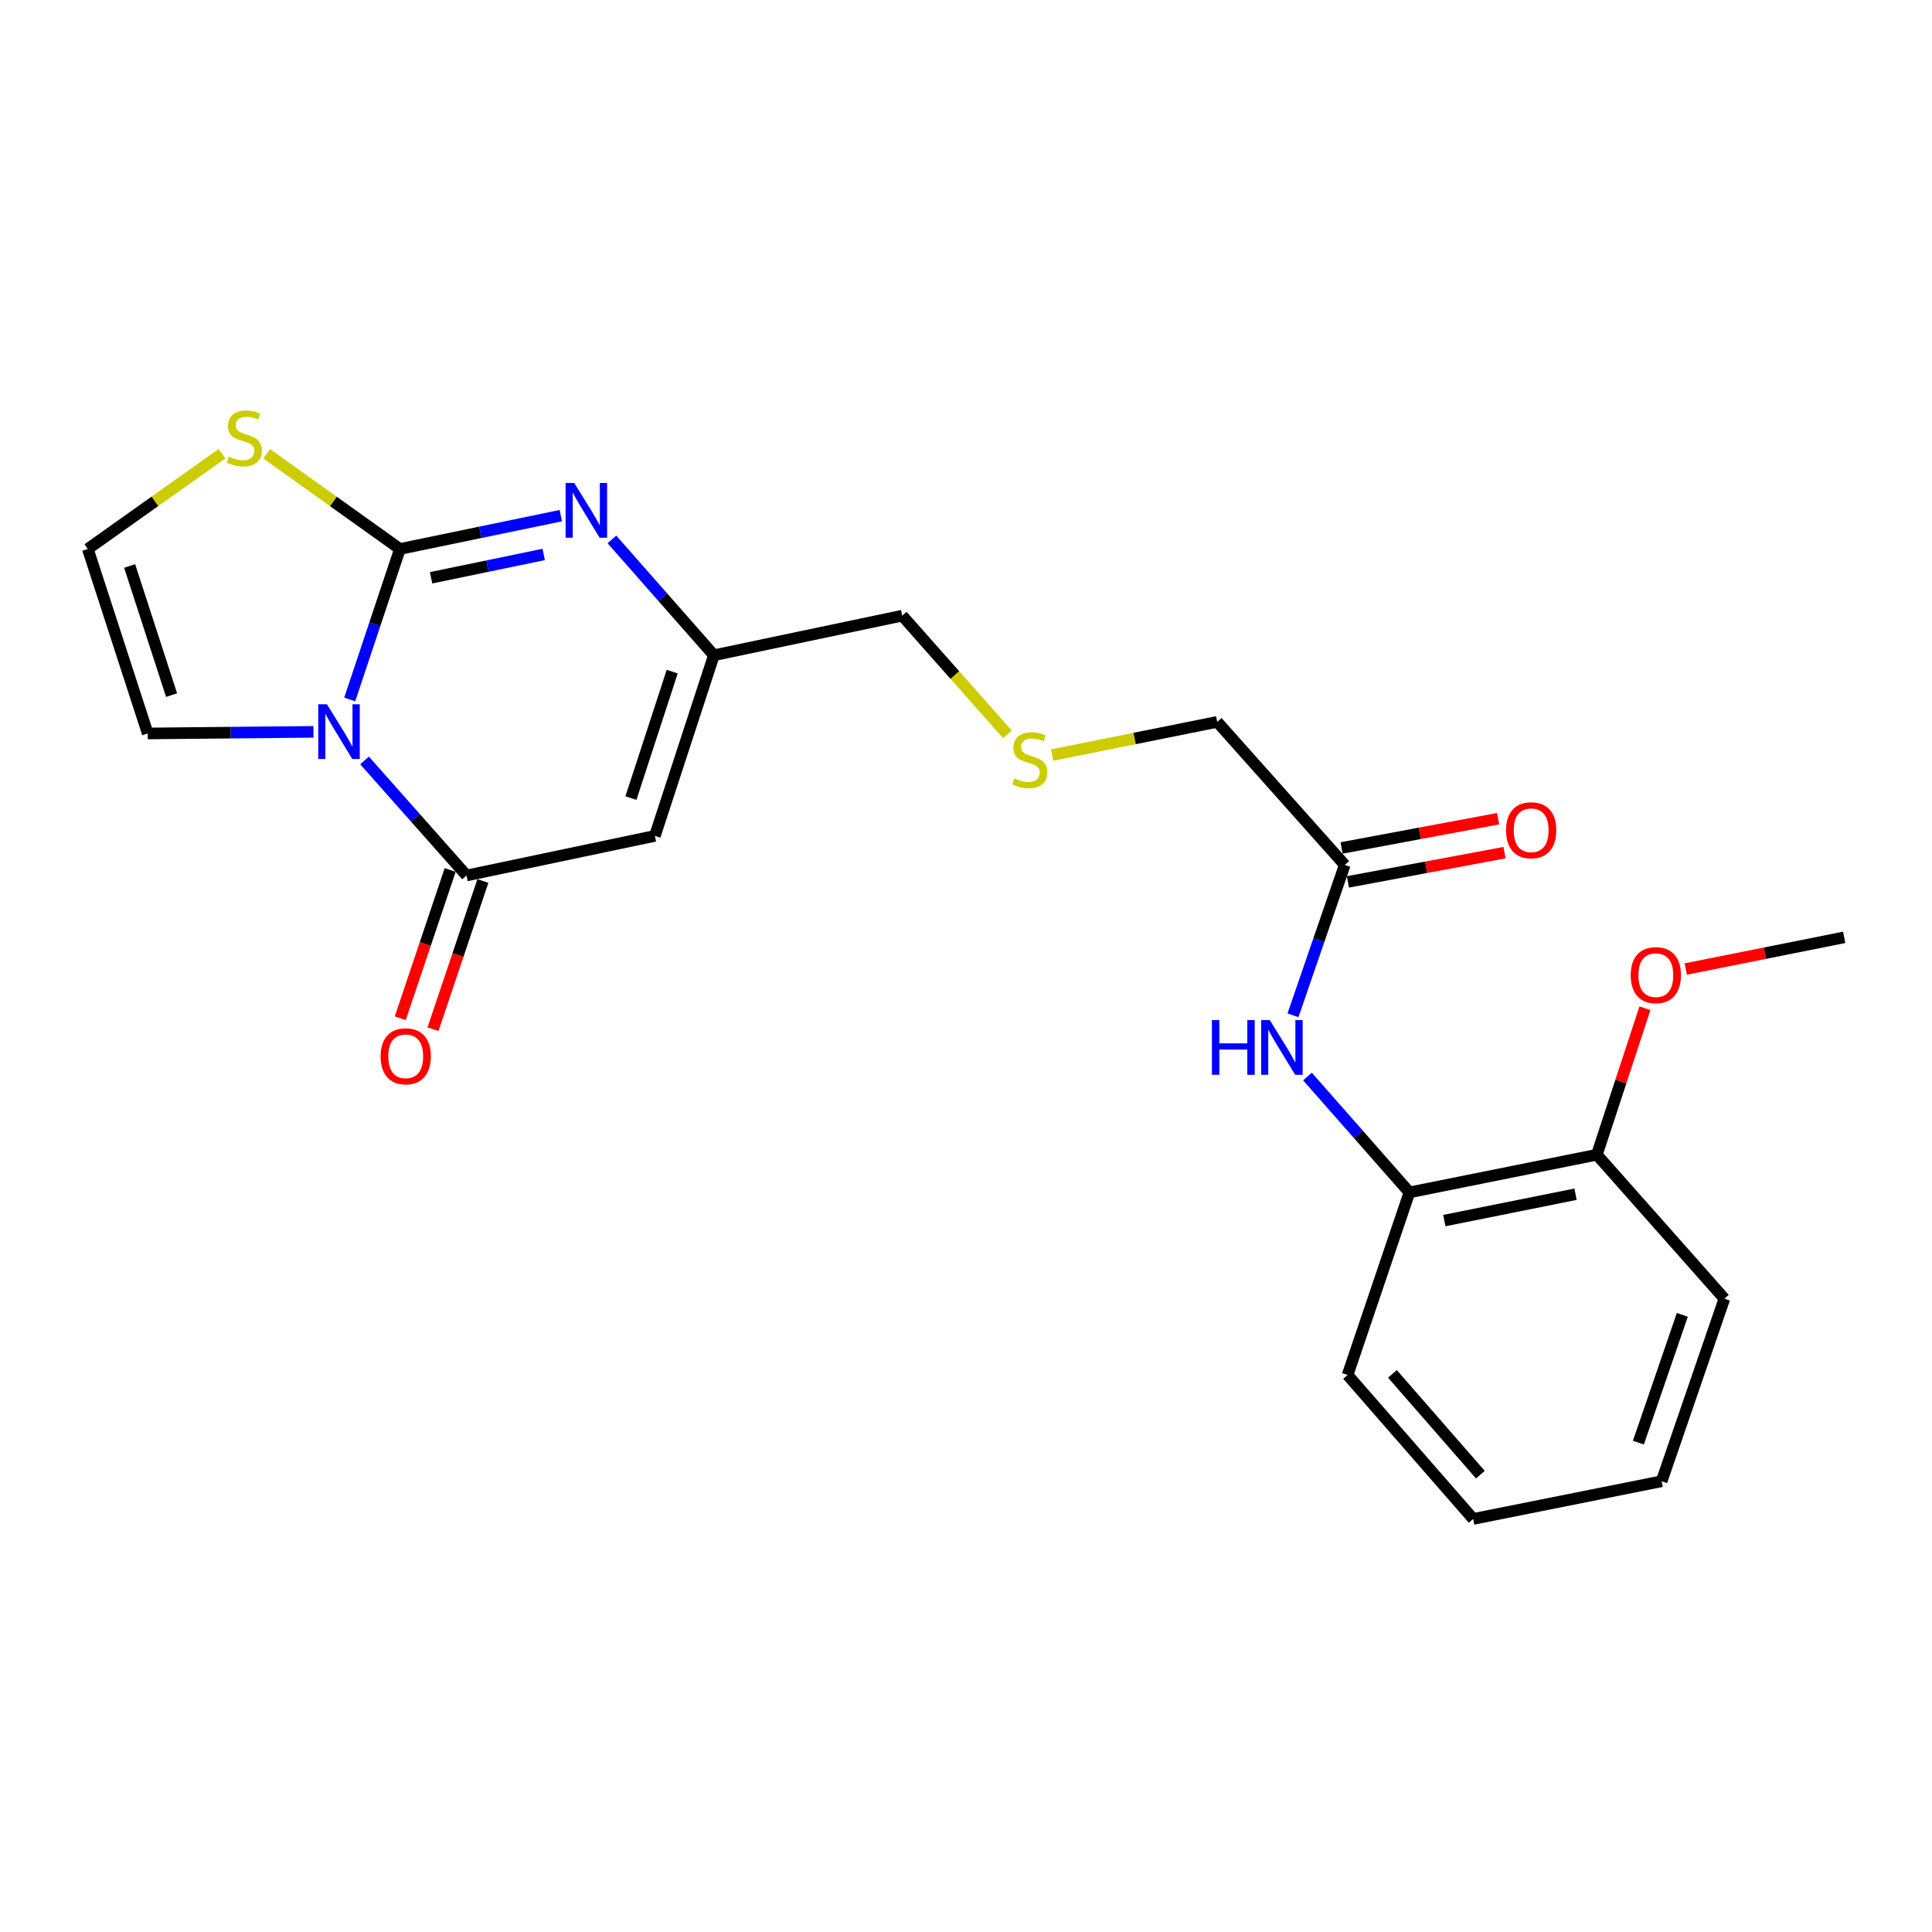<?xml version='1.0' encoding='iso-8859-1'?>
<svg version='1.1' baseProfile='full'
              xmlns='http://www.w3.org/2000/svg'
                      xmlns:rdkit='http://www.rdkit.org/xml'
                      xmlns:xlink='http://www.w3.org/1999/xlink'
                  xml:space='preserve'
width='1000px' height='1000px' viewBox='0 0 1000 1000'>
<!-- END OF HEADER -->
<rect style='opacity:1.0;fill:#FFFFFF;stroke:none' width='1000' height='1000' x='0' y='0'> </rect>
<path class='bond-0' d='M 181.022,362.028 L 194.014,323.089' style='fill:none;fill-rule:evenodd;stroke:#0000FF;stroke-width:6px;stroke-linecap:butt;stroke-linejoin:miter;stroke-opacity:1' />
<path class='bond-0' d='M 194.014,323.089 L 207.007,284.149' style='fill:none;fill-rule:evenodd;stroke:#000000;stroke-width:6px;stroke-linecap:butt;stroke-linejoin:miter;stroke-opacity:1' />
<path class='bond-1' d='M 188.694,393.602 L 215.085,423.375' style='fill:none;fill-rule:evenodd;stroke:#0000FF;stroke-width:6px;stroke-linecap:butt;stroke-linejoin:miter;stroke-opacity:1' />
<path class='bond-1' d='M 215.085,423.375 L 241.475,453.147' style='fill:none;fill-rule:evenodd;stroke:#000000;stroke-width:6px;stroke-linecap:butt;stroke-linejoin:miter;stroke-opacity:1' />
<path class='bond-7' d='M 162.251,378.807 L 119.36,379.22' style='fill:none;fill-rule:evenodd;stroke:#0000FF;stroke-width:6px;stroke-linecap:butt;stroke-linejoin:miter;stroke-opacity:1' />
<path class='bond-7' d='M 119.36,379.22 L 76.468,379.633' style='fill:none;fill-rule:evenodd;stroke:#000000;stroke-width:6px;stroke-linecap:butt;stroke-linejoin:miter;stroke-opacity:1' />
<path class='bond-2' d='M 207.007,284.149 L 248.648,275.524' style='fill:none;fill-rule:evenodd;stroke:#000000;stroke-width:6px;stroke-linecap:butt;stroke-linejoin:miter;stroke-opacity:1' />
<path class='bond-2' d='M 248.648,275.524 L 290.29,266.899' style='fill:none;fill-rule:evenodd;stroke:#0000FF;stroke-width:6px;stroke-linecap:butt;stroke-linejoin:miter;stroke-opacity:1' />
<path class='bond-2' d='M 223.123,299.06 L 252.272,293.022' style='fill:none;fill-rule:evenodd;stroke:#000000;stroke-width:6px;stroke-linecap:butt;stroke-linejoin:miter;stroke-opacity:1' />
<path class='bond-2' d='M 252.272,293.022 L 281.421,286.985' style='fill:none;fill-rule:evenodd;stroke:#0000FF;stroke-width:6px;stroke-linecap:butt;stroke-linejoin:miter;stroke-opacity:1' />
<path class='bond-5' d='M 207.007,284.149 L 172.517,259.515' style='fill:none;fill-rule:evenodd;stroke:#000000;stroke-width:6px;stroke-linecap:butt;stroke-linejoin:miter;stroke-opacity:1' />
<path class='bond-5' d='M 172.517,259.515 L 138.028,234.881' style='fill:none;fill-rule:evenodd;stroke:#CCCC00;stroke-width:6px;stroke-linecap:butt;stroke-linejoin:miter;stroke-opacity:1' />
<path class='bond-3' d='M 241.475,453.147 L 338.974,432.656' style='fill:none;fill-rule:evenodd;stroke:#000000;stroke-width:6px;stroke-linecap:butt;stroke-linejoin:miter;stroke-opacity:1' />
<path class='bond-11' d='M 233.007,450.297 L 220.097,488.657' style='fill:none;fill-rule:evenodd;stroke:#000000;stroke-width:6px;stroke-linecap:butt;stroke-linejoin:miter;stroke-opacity:1' />
<path class='bond-11' d='M 220.097,488.657 L 207.186,527.018' style='fill:none;fill-rule:evenodd;stroke:#FF0000;stroke-width:6px;stroke-linecap:butt;stroke-linejoin:miter;stroke-opacity:1' />
<path class='bond-11' d='M 249.943,455.997 L 237.033,494.357' style='fill:none;fill-rule:evenodd;stroke:#000000;stroke-width:6px;stroke-linecap:butt;stroke-linejoin:miter;stroke-opacity:1' />
<path class='bond-11' d='M 237.033,494.357 L 224.122,532.718' style='fill:none;fill-rule:evenodd;stroke:#FF0000;stroke-width:6px;stroke-linecap:butt;stroke-linejoin:miter;stroke-opacity:1' />
<path class='bond-24' d='M 316.731,279.204 L 343.116,309.181' style='fill:none;fill-rule:evenodd;stroke:#0000FF;stroke-width:6px;stroke-linecap:butt;stroke-linejoin:miter;stroke-opacity:1' />
<path class='bond-24' d='M 343.116,309.181 L 369.502,339.158' style='fill:none;fill-rule:evenodd;stroke:#000000;stroke-width:6px;stroke-linecap:butt;stroke-linejoin:miter;stroke-opacity:1' />
<path class='bond-4' d='M 338.974,432.656 L 369.502,339.158' style='fill:none;fill-rule:evenodd;stroke:#000000;stroke-width:6px;stroke-linecap:butt;stroke-linejoin:miter;stroke-opacity:1' />
<path class='bond-4' d='M 326.566,413.085 L 347.935,347.636' style='fill:none;fill-rule:evenodd;stroke:#000000;stroke-width:6px;stroke-linecap:butt;stroke-linejoin:miter;stroke-opacity:1' />
<path class='bond-15' d='M 369.502,339.158 L 466.991,318.667' style='fill:none;fill-rule:evenodd;stroke:#000000;stroke-width:6px;stroke-linecap:butt;stroke-linejoin:miter;stroke-opacity:1' />
<path class='bond-23' d='M 114.91,234.838 L 80.182,259.494' style='fill:none;fill-rule:evenodd;stroke:#CCCC00;stroke-width:6px;stroke-linecap:butt;stroke-linejoin:miter;stroke-opacity:1' />
<path class='bond-23' d='M 80.182,259.494 L 45.455,284.149' style='fill:none;fill-rule:evenodd;stroke:#000000;stroke-width:6px;stroke-linecap:butt;stroke-linejoin:miter;stroke-opacity:1' />
<path class='bond-6' d='M 669.244,525.509 L 682.642,486.598' style='fill:none;fill-rule:evenodd;stroke:#0000FF;stroke-width:6px;stroke-linecap:butt;stroke-linejoin:miter;stroke-opacity:1' />
<path class='bond-6' d='M 682.642,486.598 L 696.04,447.686' style='fill:none;fill-rule:evenodd;stroke:#000000;stroke-width:6px;stroke-linecap:butt;stroke-linejoin:miter;stroke-opacity:1' />
<path class='bond-8' d='M 676.746,557.211 L 703.131,587.196' style='fill:none;fill-rule:evenodd;stroke:#0000FF;stroke-width:6px;stroke-linecap:butt;stroke-linejoin:miter;stroke-opacity:1' />
<path class='bond-8' d='M 703.131,587.196 L 729.516,617.181' style='fill:none;fill-rule:evenodd;stroke:#000000;stroke-width:6px;stroke-linecap:butt;stroke-linejoin:miter;stroke-opacity:1' />
<path class='bond-10' d='M 76.468,379.633 L 45.455,284.149' style='fill:none;fill-rule:evenodd;stroke:#000000;stroke-width:6px;stroke-linecap:butt;stroke-linejoin:miter;stroke-opacity:1' />
<path class='bond-10' d='M 88.812,359.79 L 67.102,292.951' style='fill:none;fill-rule:evenodd;stroke:#000000;stroke-width:6px;stroke-linecap:butt;stroke-linejoin:miter;stroke-opacity:1' />
<path class='bond-12' d='M 729.516,617.181 L 826.529,597.683' style='fill:none;fill-rule:evenodd;stroke:#000000;stroke-width:6px;stroke-linecap:butt;stroke-linejoin:miter;stroke-opacity:1' />
<path class='bond-12' d='M 747.589,631.775 L 815.498,618.127' style='fill:none;fill-rule:evenodd;stroke:#000000;stroke-width:6px;stroke-linecap:butt;stroke-linejoin:miter;stroke-opacity:1' />
<path class='bond-18' d='M 729.516,617.181 L 697.51,711.691' style='fill:none;fill-rule:evenodd;stroke:#000000;stroke-width:6px;stroke-linecap:butt;stroke-linejoin:miter;stroke-opacity:1' />
<path class='bond-9' d='M 696.04,447.686 L 630.032,373.646' style='fill:none;fill-rule:evenodd;stroke:#000000;stroke-width:6px;stroke-linecap:butt;stroke-linejoin:miter;stroke-opacity:1' />
<path class='bond-13' d='M 697.682,456.469 L 738.198,448.899' style='fill:none;fill-rule:evenodd;stroke:#000000;stroke-width:6px;stroke-linecap:butt;stroke-linejoin:miter;stroke-opacity:1' />
<path class='bond-13' d='M 738.198,448.899 L 778.714,441.328' style='fill:none;fill-rule:evenodd;stroke:#FF0000;stroke-width:6px;stroke-linecap:butt;stroke-linejoin:miter;stroke-opacity:1' />
<path class='bond-13' d='M 694.399,438.904 L 734.916,431.333' style='fill:none;fill-rule:evenodd;stroke:#000000;stroke-width:6px;stroke-linecap:butt;stroke-linejoin:miter;stroke-opacity:1' />
<path class='bond-13' d='M 734.916,431.333 L 775.432,423.763' style='fill:none;fill-rule:evenodd;stroke:#FF0000;stroke-width:6px;stroke-linecap:butt;stroke-linejoin:miter;stroke-opacity:1' />
<path class='bond-17' d='M 826.529,597.683 L 838.969,559.776' style='fill:none;fill-rule:evenodd;stroke:#000000;stroke-width:6px;stroke-linecap:butt;stroke-linejoin:miter;stroke-opacity:1' />
<path class='bond-17' d='M 838.969,559.776 L 851.409,521.869' style='fill:none;fill-rule:evenodd;stroke:#FF0000;stroke-width:6px;stroke-linecap:butt;stroke-linejoin:miter;stroke-opacity:1' />
<path class='bond-19' d='M 826.529,597.683 L 892.538,672.199' style='fill:none;fill-rule:evenodd;stroke:#000000;stroke-width:6px;stroke-linecap:butt;stroke-linejoin:miter;stroke-opacity:1' />
<path class='bond-14' d='M 521.441,380.102 L 494.216,349.385' style='fill:none;fill-rule:evenodd;stroke:#CCCC00;stroke-width:6px;stroke-linecap:butt;stroke-linejoin:miter;stroke-opacity:1' />
<path class='bond-14' d='M 494.216,349.385 L 466.991,318.667' style='fill:none;fill-rule:evenodd;stroke:#000000;stroke-width:6px;stroke-linecap:butt;stroke-linejoin:miter;stroke-opacity:1' />
<path class='bond-16' d='M 544.563,390.831 L 587.298,382.239' style='fill:none;fill-rule:evenodd;stroke:#CCCC00;stroke-width:6px;stroke-linecap:butt;stroke-linejoin:miter;stroke-opacity:1' />
<path class='bond-16' d='M 587.298,382.239 L 630.032,373.646' style='fill:none;fill-rule:evenodd;stroke:#000000;stroke-width:6px;stroke-linecap:butt;stroke-linejoin:miter;stroke-opacity:1' />
<path class='bond-20' d='M 872.542,501.565 L 913.544,493.369' style='fill:none;fill-rule:evenodd;stroke:#FF0000;stroke-width:6px;stroke-linecap:butt;stroke-linejoin:miter;stroke-opacity:1' />
<path class='bond-20' d='M 913.544,493.369 L 954.545,485.173' style='fill:none;fill-rule:evenodd;stroke:#000000;stroke-width:6px;stroke-linecap:butt;stroke-linejoin:miter;stroke-opacity:1' />
<path class='bond-21' d='M 697.51,711.691 L 762.516,786.208' style='fill:none;fill-rule:evenodd;stroke:#000000;stroke-width:6px;stroke-linecap:butt;stroke-linejoin:miter;stroke-opacity:1' />
<path class='bond-21' d='M 720.727,711.122 L 766.231,763.283' style='fill:none;fill-rule:evenodd;stroke:#000000;stroke-width:6px;stroke-linecap:butt;stroke-linejoin:miter;stroke-opacity:1' />
<path class='bond-25' d='M 892.538,672.199 L 860.054,766.7' style='fill:none;fill-rule:evenodd;stroke:#000000;stroke-width:6px;stroke-linecap:butt;stroke-linejoin:miter;stroke-opacity:1' />
<path class='bond-25' d='M 870.766,680.566 L 848.028,746.716' style='fill:none;fill-rule:evenodd;stroke:#000000;stroke-width:6px;stroke-linecap:butt;stroke-linejoin:miter;stroke-opacity:1' />
<path class='bond-22' d='M 762.516,786.208 L 860.054,766.7' style='fill:none;fill-rule:evenodd;stroke:#000000;stroke-width:6px;stroke-linecap:butt;stroke-linejoin:miter;stroke-opacity:1' />
<path  class='atom-0' d='M 169.206 364.52
L 178.486 379.52
Q 179.406 381, 180.886 383.68
Q 182.366 386.36, 182.446 386.52
L 182.446 364.52
L 186.206 364.52
L 186.206 392.84
L 182.326 392.84
L 172.366 376.44
Q 171.206 374.52, 169.966 372.32
Q 168.766 370.12, 168.406 369.44
L 168.406 392.84
L 164.726 392.84
L 164.726 364.52
L 169.206 364.52
' fill='#0000FF'/>
<path  class='atom-3' d='M 297.233 250.005
L 306.513 265.005
Q 307.433 266.485, 308.913 269.165
Q 310.393 271.845, 310.473 272.005
L 310.473 250.005
L 314.233 250.005
L 314.233 278.325
L 310.353 278.325
L 300.393 261.925
Q 299.233 260.005, 297.993 257.805
Q 296.793 255.605, 296.433 254.925
L 296.433 278.325
L 292.753 278.325
L 292.753 250.005
L 297.233 250.005
' fill='#0000FF'/>
<path  class='atom-6' d='M 118.474 236.348
Q 118.794 236.468, 120.114 237.028
Q 121.434 237.588, 122.874 237.948
Q 124.354 238.268, 125.794 238.268
Q 128.474 238.268, 130.034 236.988
Q 131.594 235.668, 131.594 233.388
Q 131.594 231.828, 130.794 230.868
Q 130.034 229.908, 128.834 229.388
Q 127.634 228.868, 125.634 228.268
Q 123.114 227.508, 121.594 226.788
Q 120.114 226.068, 119.034 224.548
Q 117.994 223.028, 117.994 220.468
Q 117.994 216.908, 120.394 214.708
Q 122.834 212.508, 127.634 212.508
Q 130.914 212.508, 134.634 214.068
L 133.714 217.148
Q 130.314 215.748, 127.754 215.748
Q 124.994 215.748, 123.474 216.908
Q 121.954 218.028, 121.994 219.988
Q 121.994 221.508, 122.754 222.428
Q 123.554 223.348, 124.674 223.868
Q 125.834 224.388, 127.754 224.988
Q 130.314 225.788, 131.834 226.588
Q 133.354 227.388, 134.434 229.028
Q 135.554 230.628, 135.554 233.388
Q 135.554 237.308, 132.914 239.428
Q 130.314 241.508, 125.954 241.508
Q 123.434 241.508, 121.514 240.948
Q 119.634 240.428, 117.394 239.508
L 118.474 236.348
' fill='#CCCC00'/>
<path  class='atom-7' d='M 627.288 528.007
L 631.128 528.007
L 631.128 540.047
L 645.608 540.047
L 645.608 528.007
L 649.448 528.007
L 649.448 556.327
L 645.608 556.327
L 645.608 543.247
L 631.128 543.247
L 631.128 556.327
L 627.288 556.327
L 627.288 528.007
' fill='#0000FF'/>
<path  class='atom-7' d='M 657.248 528.007
L 666.528 543.007
Q 667.448 544.487, 668.928 547.167
Q 670.408 549.847, 670.488 550.007
L 670.488 528.007
L 674.248 528.007
L 674.248 556.327
L 670.368 556.327
L 660.408 539.927
Q 659.248 538.007, 658.008 535.807
Q 656.808 533.607, 656.448 532.927
L 656.448 556.327
L 652.768 556.327
L 652.768 528.007
L 657.248 528.007
' fill='#0000FF'/>
<path  class='atom-12' d='M 197.005 546.735
Q 197.005 539.935, 200.365 536.135
Q 203.725 532.335, 210.005 532.335
Q 216.285 532.335, 219.645 536.135
Q 223.005 539.935, 223.005 546.735
Q 223.005 553.615, 219.605 557.535
Q 216.205 561.415, 210.005 561.415
Q 203.765 561.415, 200.365 557.535
Q 197.005 553.655, 197.005 546.735
M 210.005 558.215
Q 214.325 558.215, 216.645 555.335
Q 219.005 552.415, 219.005 546.735
Q 219.005 541.175, 216.645 538.375
Q 214.325 535.535, 210.005 535.535
Q 205.685 535.535, 203.325 538.335
Q 201.005 541.135, 201.005 546.735
Q 201.005 552.455, 203.325 555.335
Q 205.685 558.215, 210.005 558.215
' fill='#FF0000'/>
<path  class='atom-14' d='M 779.527 429.738
Q 779.527 422.938, 782.887 419.138
Q 786.247 415.338, 792.527 415.338
Q 798.807 415.338, 802.167 419.138
Q 805.527 422.938, 805.527 429.738
Q 805.527 436.618, 802.127 440.538
Q 798.727 444.418, 792.527 444.418
Q 786.287 444.418, 782.887 440.538
Q 779.527 436.658, 779.527 429.738
M 792.527 441.218
Q 796.847 441.218, 799.167 438.338
Q 801.527 435.418, 801.527 429.738
Q 801.527 424.178, 799.167 421.378
Q 796.847 418.538, 792.527 418.538
Q 788.207 418.538, 785.847 421.338
Q 783.527 424.138, 783.527 429.738
Q 783.527 435.458, 785.847 438.338
Q 788.207 441.218, 792.527 441.218
' fill='#FF0000'/>
<path  class='atom-15' d='M 525.009 402.874
Q 525.329 402.994, 526.649 403.554
Q 527.969 404.114, 529.409 404.474
Q 530.889 404.794, 532.329 404.794
Q 535.009 404.794, 536.569 403.514
Q 538.129 402.194, 538.129 399.914
Q 538.129 398.354, 537.329 397.394
Q 536.569 396.434, 535.369 395.914
Q 534.169 395.394, 532.169 394.794
Q 529.649 394.034, 528.129 393.314
Q 526.649 392.594, 525.569 391.074
Q 524.529 389.554, 524.529 386.994
Q 524.529 383.434, 526.929 381.234
Q 529.369 379.034, 534.169 379.034
Q 537.449 379.034, 541.169 380.594
L 540.249 383.674
Q 536.849 382.274, 534.289 382.274
Q 531.529 382.274, 530.009 383.434
Q 528.489 384.554, 528.529 386.514
Q 528.529 388.034, 529.289 388.954
Q 530.089 389.874, 531.209 390.394
Q 532.369 390.914, 534.289 391.514
Q 536.849 392.314, 538.369 393.114
Q 539.889 393.914, 540.969 395.554
Q 542.089 397.154, 542.089 399.914
Q 542.089 403.834, 539.449 405.954
Q 536.849 408.034, 532.489 408.034
Q 529.969 408.034, 528.049 407.474
Q 526.169 406.954, 523.929 406.034
L 525.009 402.874
' fill='#CCCC00'/>
<path  class='atom-18' d='M 844.056 504.741
Q 844.056 497.941, 847.416 494.141
Q 850.776 490.341, 857.056 490.341
Q 863.336 490.341, 866.696 494.141
Q 870.056 497.941, 870.056 504.741
Q 870.056 511.621, 866.656 515.541
Q 863.256 519.421, 857.056 519.421
Q 850.816 519.421, 847.416 515.541
Q 844.056 511.661, 844.056 504.741
M 857.056 516.221
Q 861.376 516.221, 863.696 513.341
Q 866.056 510.421, 866.056 504.741
Q 866.056 499.181, 863.696 496.381
Q 861.376 493.541, 857.056 493.541
Q 852.736 493.541, 850.376 496.341
Q 848.056 499.141, 848.056 504.741
Q 848.056 510.461, 850.376 513.341
Q 852.736 516.221, 857.056 516.221
' fill='#FF0000'/>
</svg>
